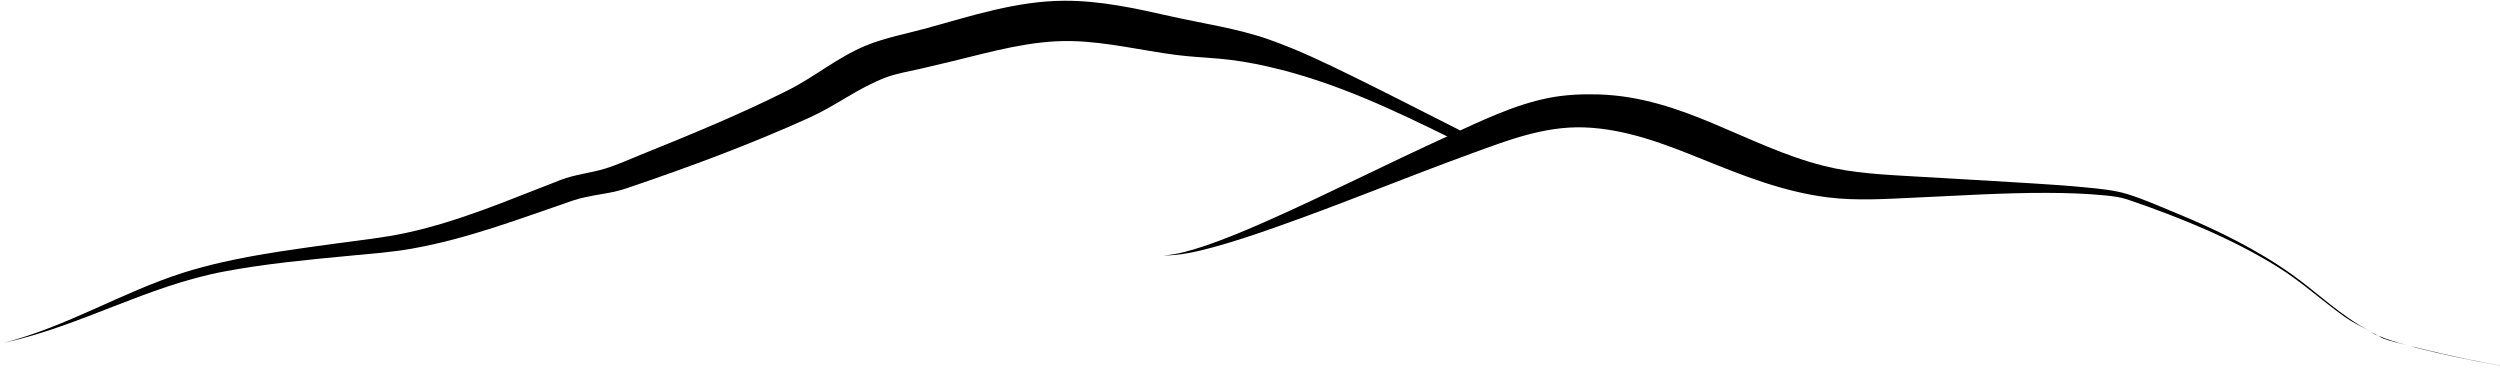 <svg width="409" height="63" viewBox="0 0 409 63" fill="none" xmlns="http://www.w3.org/2000/svg">
<path fill-rule="evenodd" clip-rule="evenodd" d="M174.113 0.123C166.357 0.152 158.909 2.604 151.702 4.586C148.356 5.506 144.705 6.187 141.57 7.496C136.914 9.441 133.342 12.541 128.942 14.753C121.24 18.626 113.174 21.955 105.034 25.231C103.046 26.031 101.035 26.965 98.944 27.599C96.575 28.318 94.058 28.541 91.757 29.423C83.521 32.58 75.446 36.135 66.551 38.077C62.798 38.896 58.903 39.299 55.071 39.823C48.778 40.684 42.392 41.525 36.254 42.928C34.155 43.407 31.937 43.986 29.915 44.636C19.767 47.892 11.099 53.372 0.616 56.084C13.281 53.333 23.92 46.81 36.753 44.402C43.575 43.123 50.66 42.461 57.617 41.803C60.896 41.491 64.174 41.25 67.4 40.676C76.637 39.033 85.127 35.74 93.754 32.8C96.49 31.866 99.575 31.791 102.338 30.858C112.603 27.396 122.821 23.603 132.486 19.216C136.829 17.245 140.416 14.373 144.964 12.658C146.709 11.999 148.708 11.691 150.554 11.261C152.369 10.838 154.136 10.417 155.946 9.98C162.164 8.475 168.704 6.57 175.31 6.72C181.065 6.851 186.639 8.232 192.282 8.971C194.65 9.281 196.986 9.39 199.369 9.592C202.081 9.821 204.737 10.282 207.355 10.872C218.232 13.327 227.907 17.962 237.404 22.631C237.91 22.883 238.576 22.753 238.9 22.36C239.225 21.966 239.108 21.447 238.602 21.195C232.794 18.276 227.033 15.289 221.181 12.425C216.769 10.265 212.318 8.118 207.555 6.448C202.387 4.636 196.852 3.867 191.433 2.645C185.767 1.368 180.064 0.1 174.113 0.123Z" fill="black"/>
<path fill-rule="evenodd" clip-rule="evenodd" d="M261.561 15.448C258.817 15.362 255.99 15.499 253.325 16.03C247.56 17.178 242.184 19.852 237.103 22.162C227.157 26.683 217.51 31.611 207.505 36.054C204.057 37.585 200.572 39.061 196.924 40.285C194.811 40.994 192.638 41.631 190.335 41.799C193.102 41.803 195.78 41.181 198.371 40.479C201.755 39.564 205.089 38.441 208.354 37.296C219.365 33.438 230.008 29.015 240.946 25.033C246.675 22.948 252.684 20.614 259.165 20.842C266.069 21.086 272.474 23.619 278.48 26.042C285.027 28.683 291.68 31.371 299.044 32.29C303.77 32.88 308.57 32.544 313.321 32.329C320.464 32.007 327.622 31.541 334.782 31.554C338.03 31.559 341.291 31.659 344.516 31.98C345.695 32.098 346.963 32.267 348.061 32.639C356.695 35.58 365.29 39.097 372.666 43.7C376.594 46.149 379.809 49.13 383.498 51.772C384.783 52.693 386.279 53.415 387.74 54.178C382.912 51.656 379.266 47.978 375.014 44.942C369.334 40.886 362.793 37.645 355.997 34.852C353.388 33.779 350.754 32.596 348.01 31.747C345.885 31.091 343.464 30.883 341.223 30.661C338.332 30.374 335.439 30.185 332.536 30.002C326.161 29.594 319.749 29.254 313.37 28.875C308.306 28.576 303.21 28.362 298.346 27.129C285.699 23.922 275.351 15.881 261.561 15.448ZM387.74 54.178C388.064 54.348 388.303 54.602 388.64 54.76C388.744 54.81 388.881 54.828 388.99 54.877C388.541 54.681 388.168 54.401 387.74 54.178ZM388.99 54.877C389.312 55.017 389.55 55.257 389.887 55.381C391.087 55.826 392.4 56.112 393.681 56.429C392.03 55.993 390.422 55.514 388.99 54.877ZM394.38 56.623C394.733 56.71 395.075 56.845 395.428 56.934C397.479 57.447 399.54 57.924 401.617 58.369C406.764 59.471 412.079 60.427 417.388 61.008C411.381 60.316 405.385 59.207 399.571 57.865C397.907 57.481 396.14 57.065 394.38 56.623ZM418.139 61.125C418.57 61.168 419.003 61.243 419.434 61.28C424.708 61.739 429.992 61.77 435.256 62.328C429.576 61.723 423.813 61.733 418.139 61.125Z" fill="black"/>
</svg>
